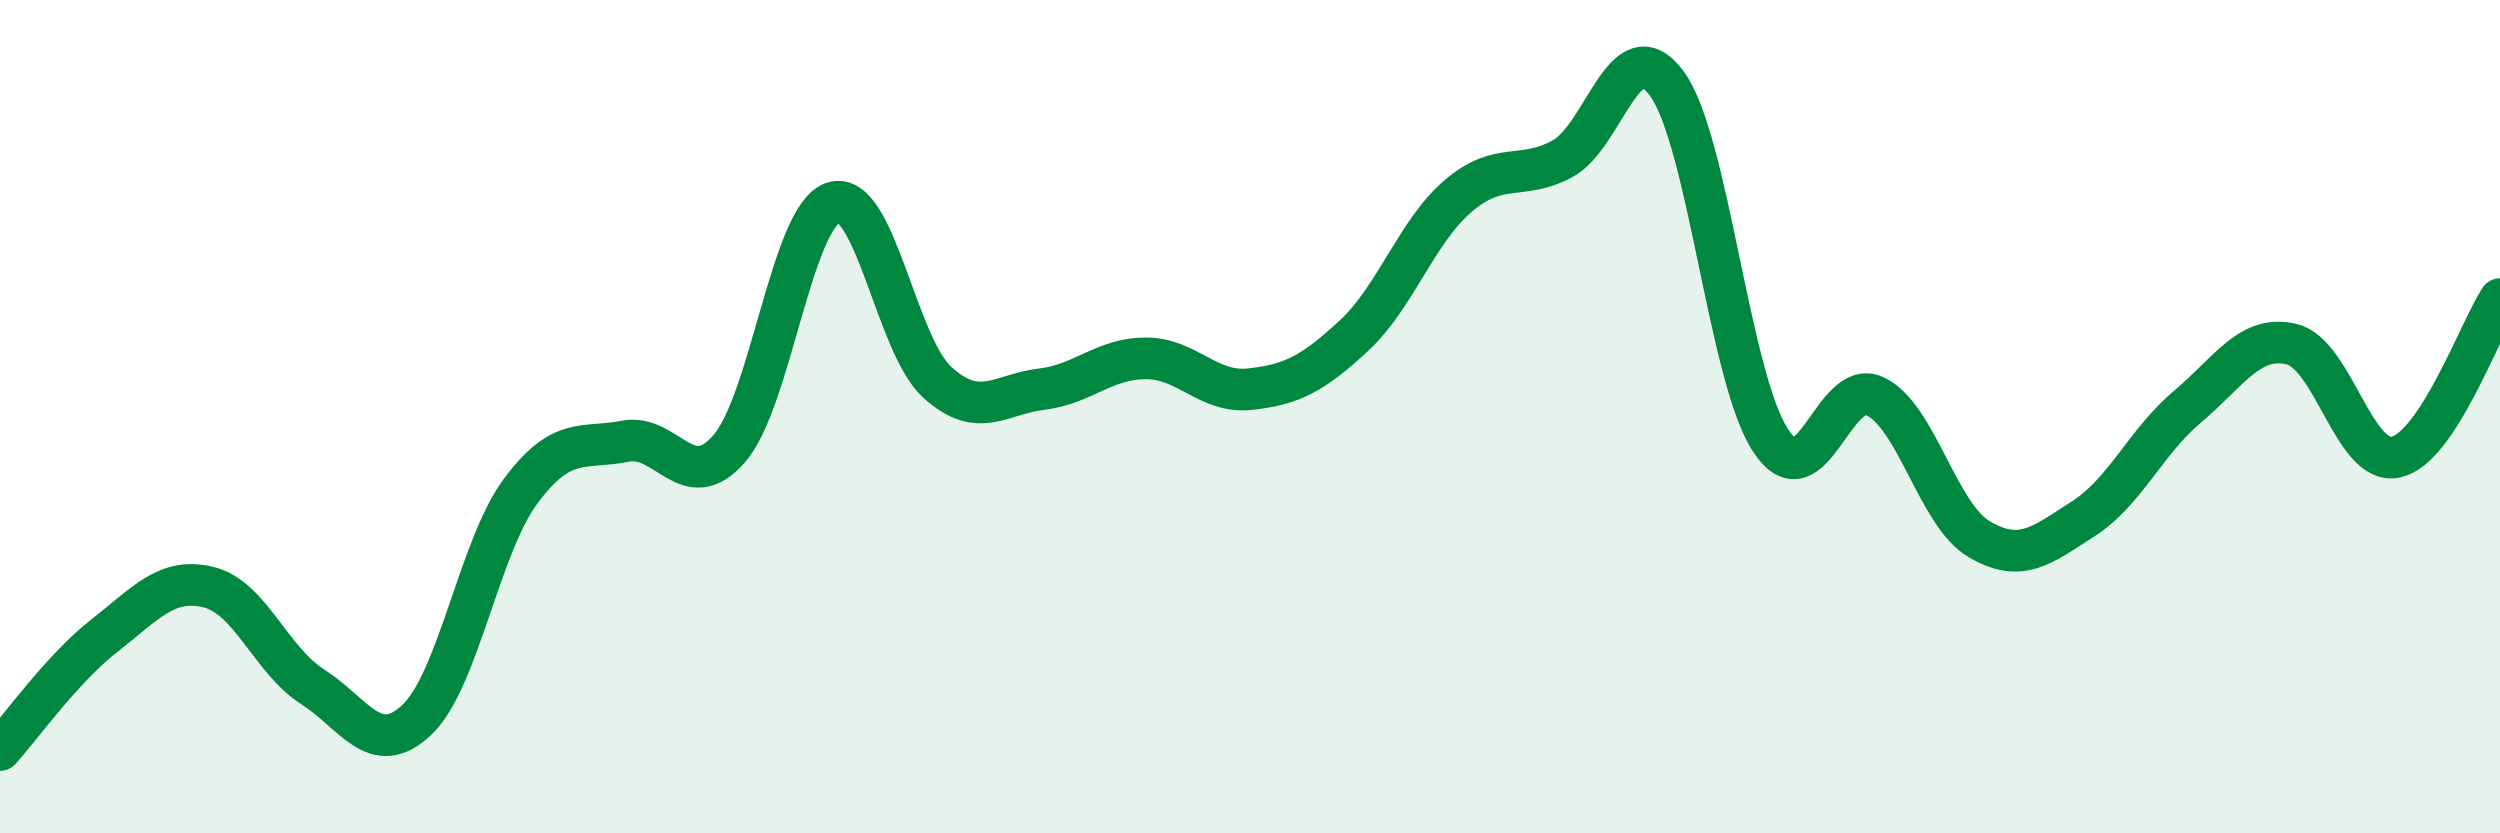 
    <svg width="60" height="20" viewBox="0 0 60 20" xmlns="http://www.w3.org/2000/svg">
      <path
        d="M 0,18 C 0.5,17.45 1.5,16.04 2.5,15.26 C 3.5,14.48 4,13.85 5,14.09 C 6,14.33 6.5,15.84 7.5,16.48 C 8.5,17.12 9,18.22 10,17.28 C 11,16.34 11.5,13.12 12.5,11.78 C 13.5,10.44 14,10.79 15,10.59 C 16,10.39 16.5,11.92 17.5,10.77 C 18.5,9.62 19,5.18 20,4.86 C 21,4.54 21.5,8.28 22.5,9.18 C 23.5,10.08 24,9.46 25,9.34 C 26,9.22 26.5,8.6 27.5,8.6 C 28.5,8.6 29,9.45 30,9.34 C 31,9.23 31.5,8.98 32.5,8.05 C 33.5,7.12 34,5.55 35,4.7 C 36,3.85 36.5,4.35 37.5,3.81 C 38.5,3.27 39,0.65 40,2 C 41,3.35 41.5,9.08 42.5,10.58 C 43.5,12.08 44,9.04 45,9.51 C 46,9.98 46.5,12.35 47.5,12.94 C 48.5,13.53 49,13.09 50,12.45 C 51,11.81 51.5,10.6 52.5,9.76 C 53.5,8.92 54,8.02 55,8.26 C 56,8.5 56.5,11.19 57.5,10.97 C 58.5,10.75 59.5,7.94 60,7.18L60 20L0 20Z"
        fill="#008740"
        opacity="0.1"
        stroke-linecap="round"
        stroke-linejoin="round"
      />
      <path
        d="M 0,18 C 0.5,17.45 1.5,16.04 2.5,15.26 C 3.5,14.48 4,13.85 5,14.09 C 6,14.33 6.5,15.84 7.5,16.48 C 8.5,17.12 9,18.22 10,17.28 C 11,16.34 11.5,13.12 12.5,11.78 C 13.5,10.44 14,10.79 15,10.59 C 16,10.39 16.5,11.92 17.5,10.77 C 18.5,9.62 19,5.18 20,4.86 C 21,4.54 21.5,8.28 22.5,9.18 C 23.5,10.08 24,9.46 25,9.34 C 26,9.22 26.5,8.6 27.5,8.6 C 28.5,8.6 29,9.45 30,9.34 C 31,9.23 31.5,8.98 32.5,8.05 C 33.5,7.12 34,5.55 35,4.7 C 36,3.85 36.5,4.35 37.5,3.81 C 38.5,3.27 39,0.65 40,2 C 41,3.35 41.5,9.08 42.5,10.58 C 43.5,12.08 44,9.04 45,9.51 C 46,9.98 46.5,12.35 47.5,12.94 C 48.5,13.53 49,13.09 50,12.45 C 51,11.81 51.5,10.6 52.5,9.76 C 53.5,8.92 54,8.02 55,8.26 C 56,8.5 56.5,11.19 57.5,10.97 C 58.5,10.75 59.5,7.94 60,7.18"
        stroke="#008740"
        stroke-width="1"
        fill="none"
        stroke-linecap="round"
        stroke-linejoin="round"
      />
    </svg>
  